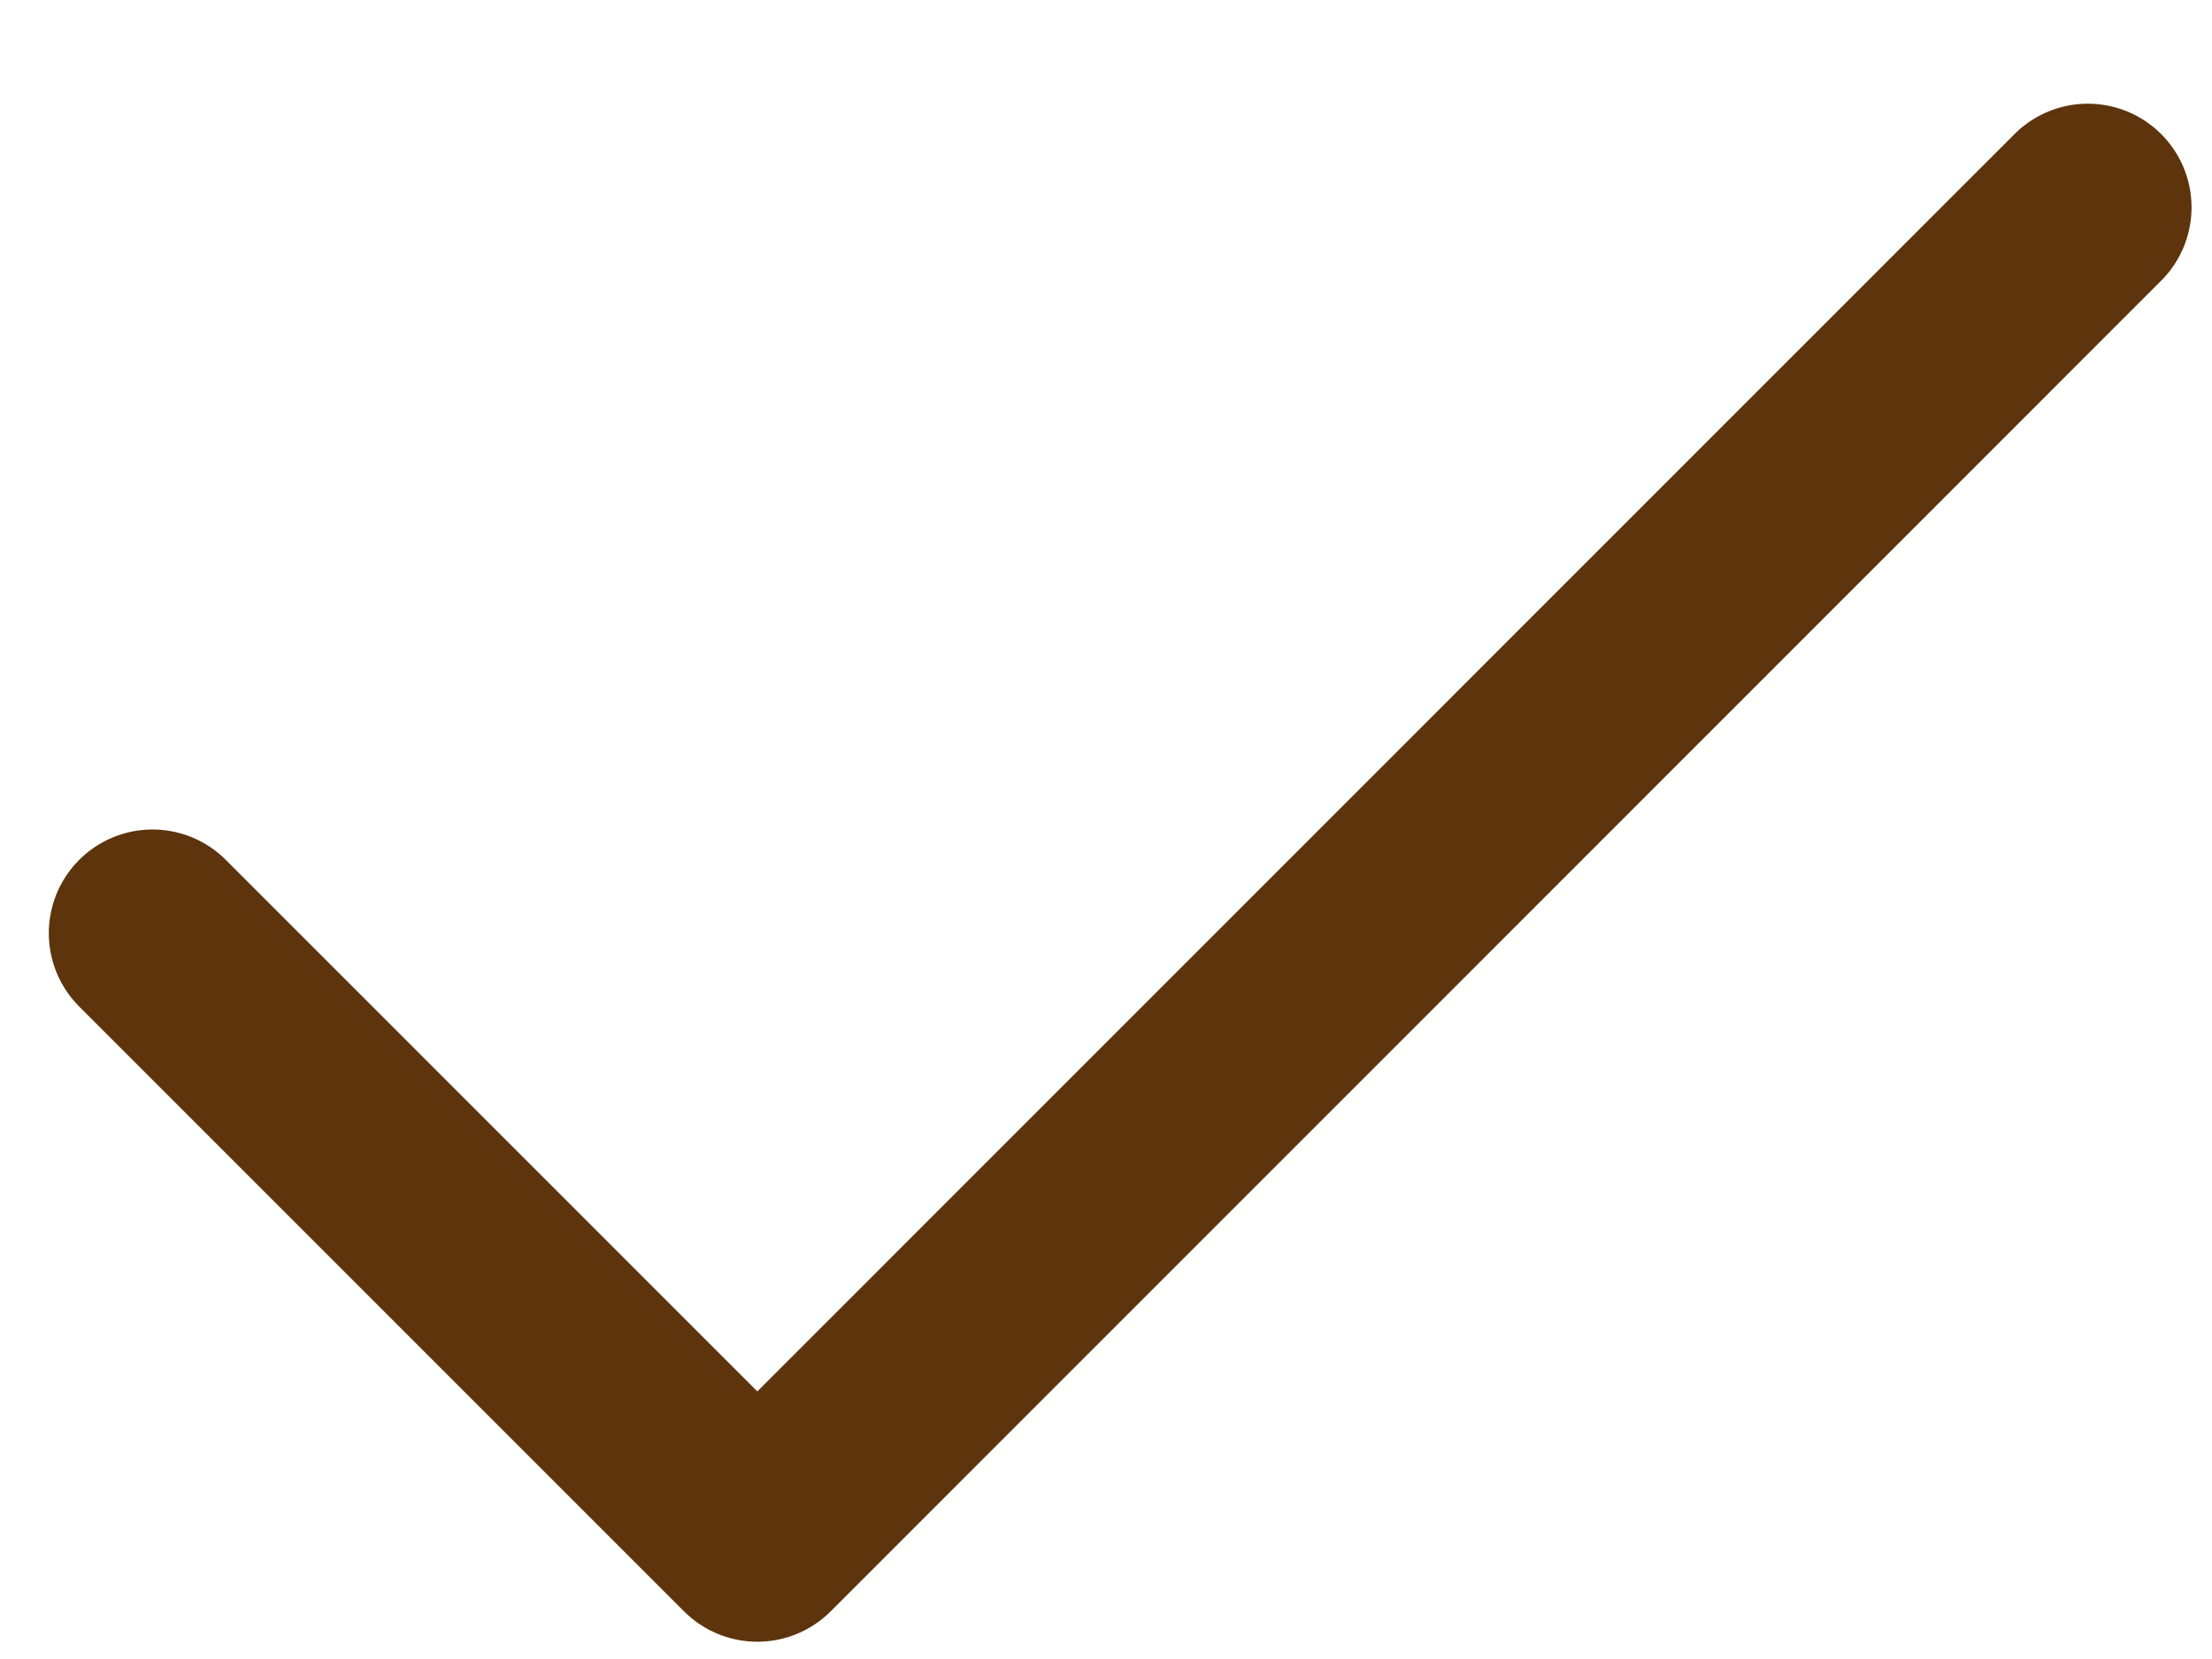 <svg width="16" height="12" viewBox="0 0 16 12" fill="none" xmlns="http://www.w3.org/2000/svg">
<path id="Vector" d="M15.102 1.5L5.478 11.125L1.103 6.75" stroke="#5D340C" stroke-width="1.5" stroke-linecap="round" stroke-linejoin="round"/>
</svg>
